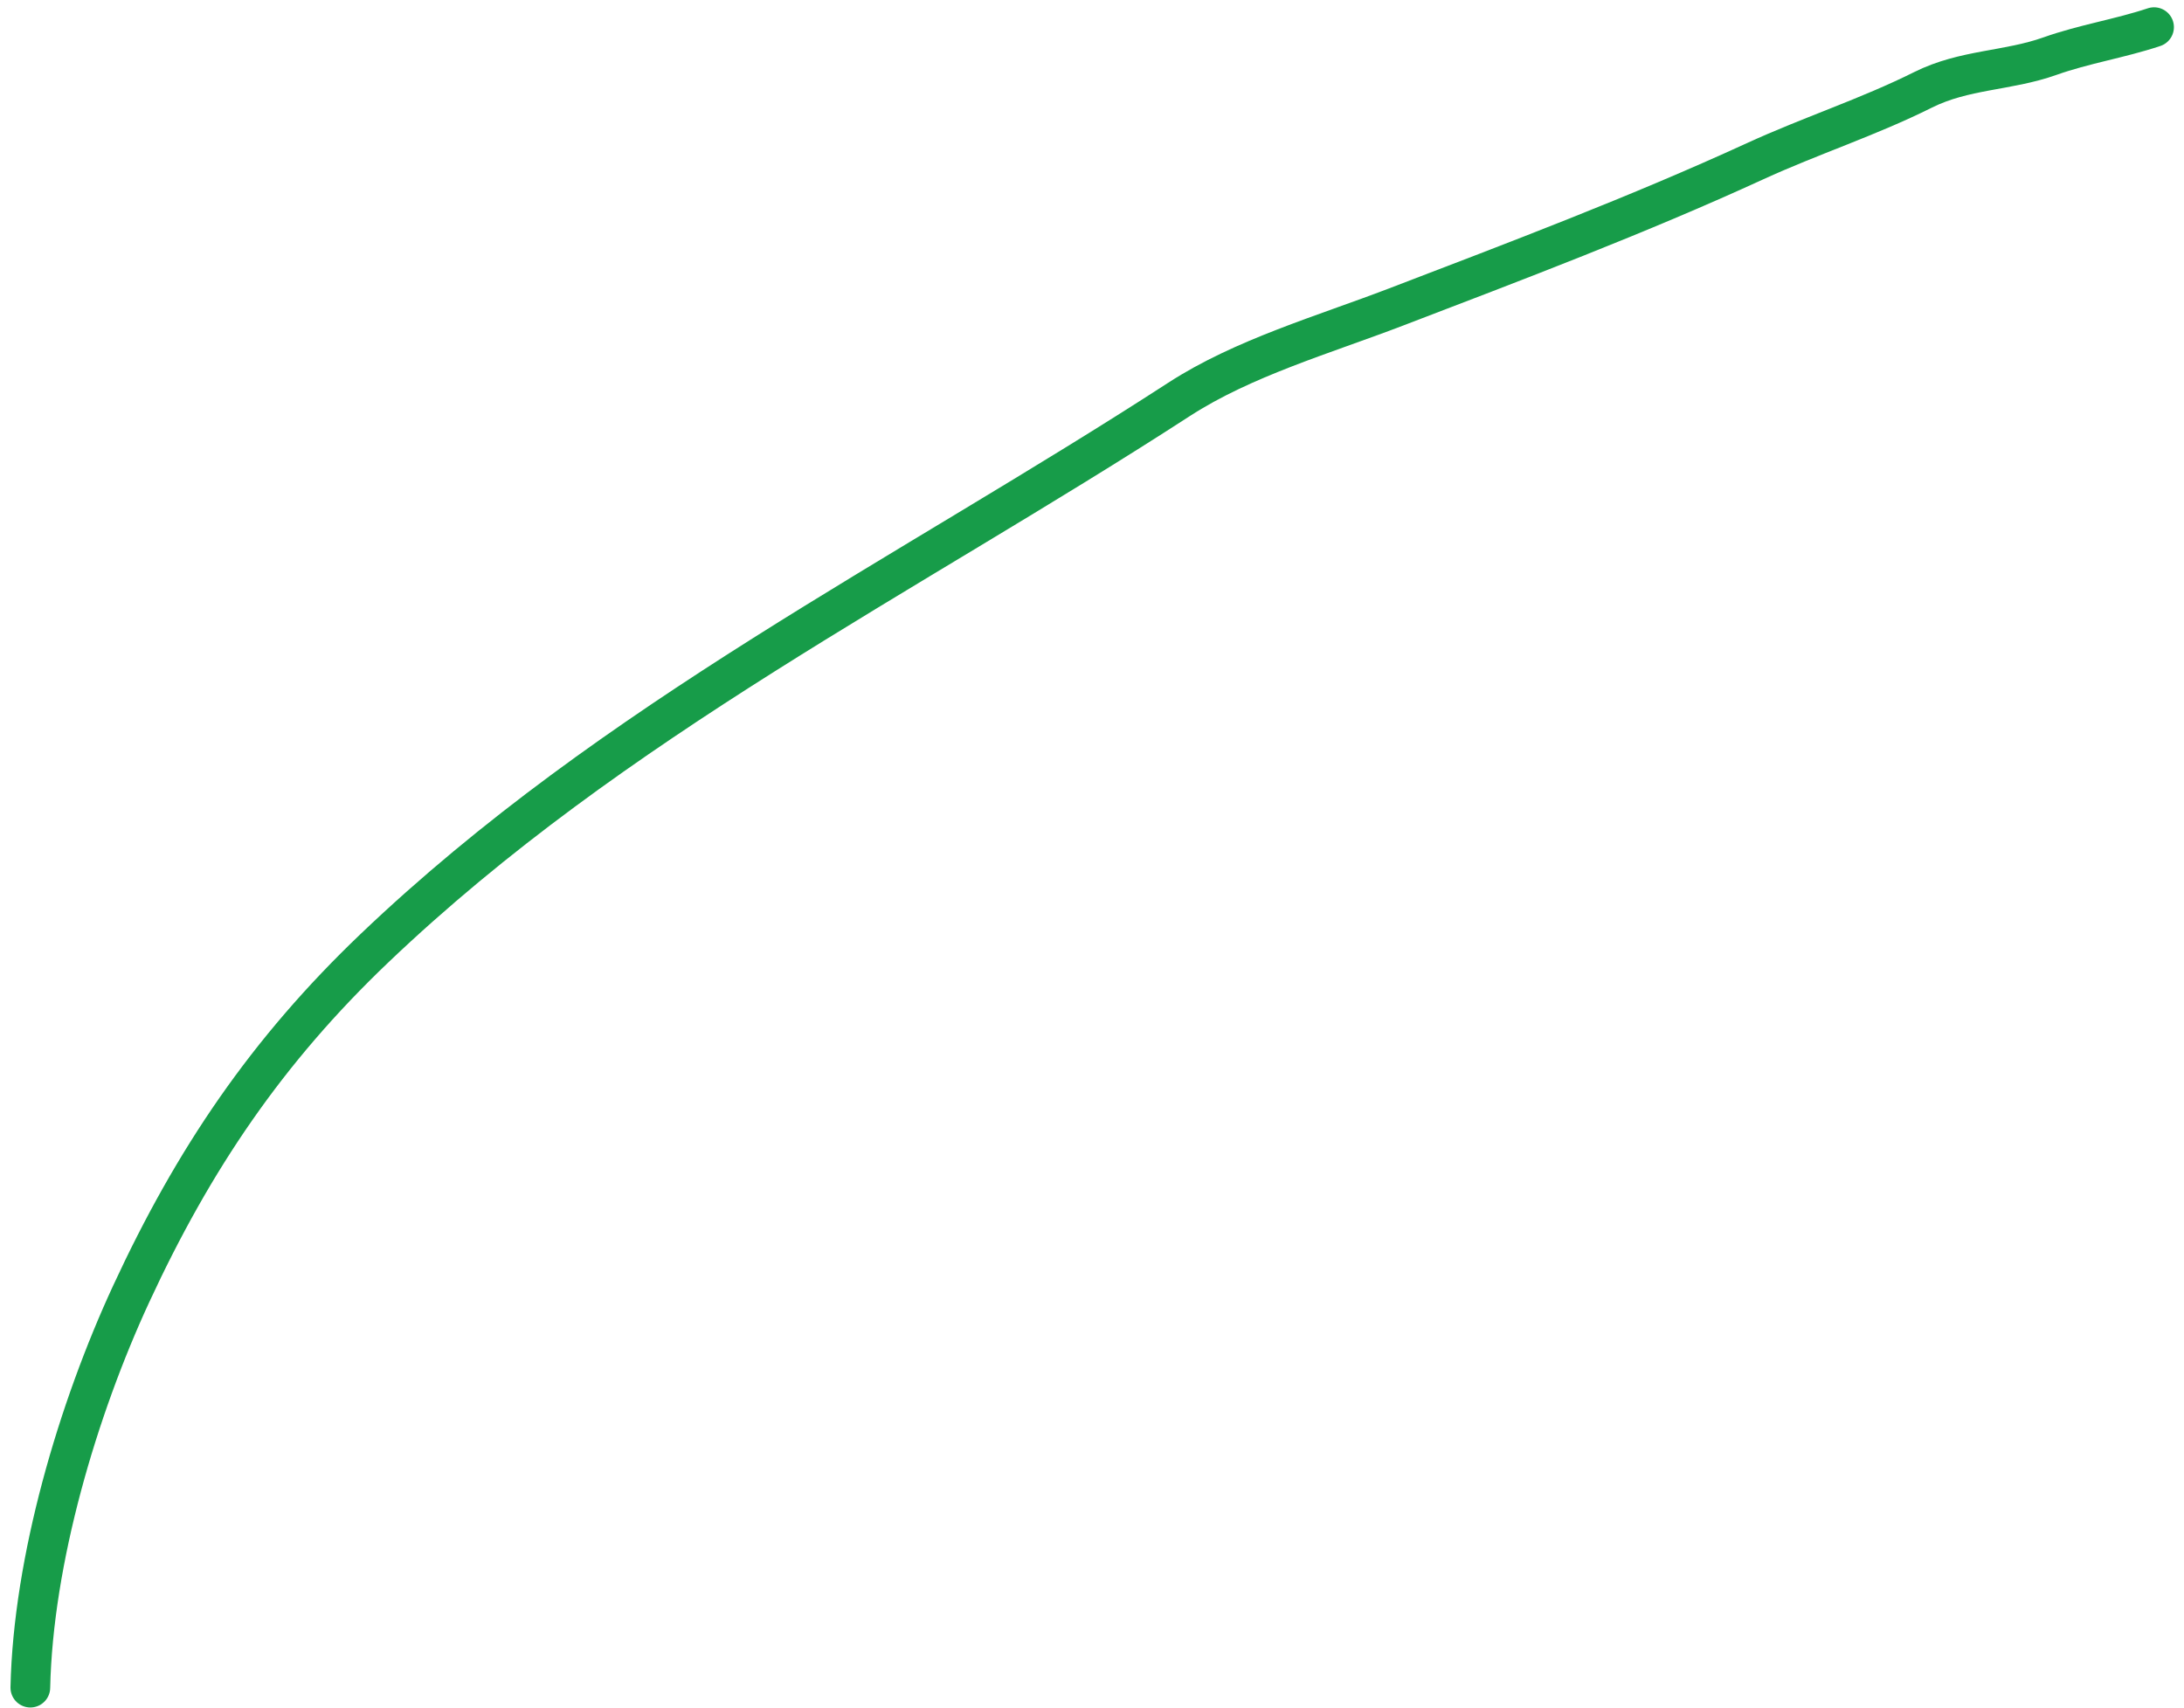 <?xml version="1.0" encoding="UTF-8"?> <svg xmlns="http://www.w3.org/2000/svg" width="165" height="129" viewBox="0 0 165 129" fill="none"><path d="M2.292 127.491C2.501 117.846 5.879 106.457 9.909 97.752C14.63 87.554 20.171 79.373 28.303 71.619C46.37 54.393 68.368 43.593 89.079 30.17C93.921 27.032 100.007 25.285 105.447 23.201C114.521 19.726 123.771 16.23 132.594 12.181C136.774 10.262 141.17 8.844 145.275 6.792C148.417 5.221 151.663 5.382 154.878 4.239C157.436 3.33 160.164 2.909 162.738 2.051" stroke="#179C49" stroke-width="3" stroke-linecap="round"></path></svg> 